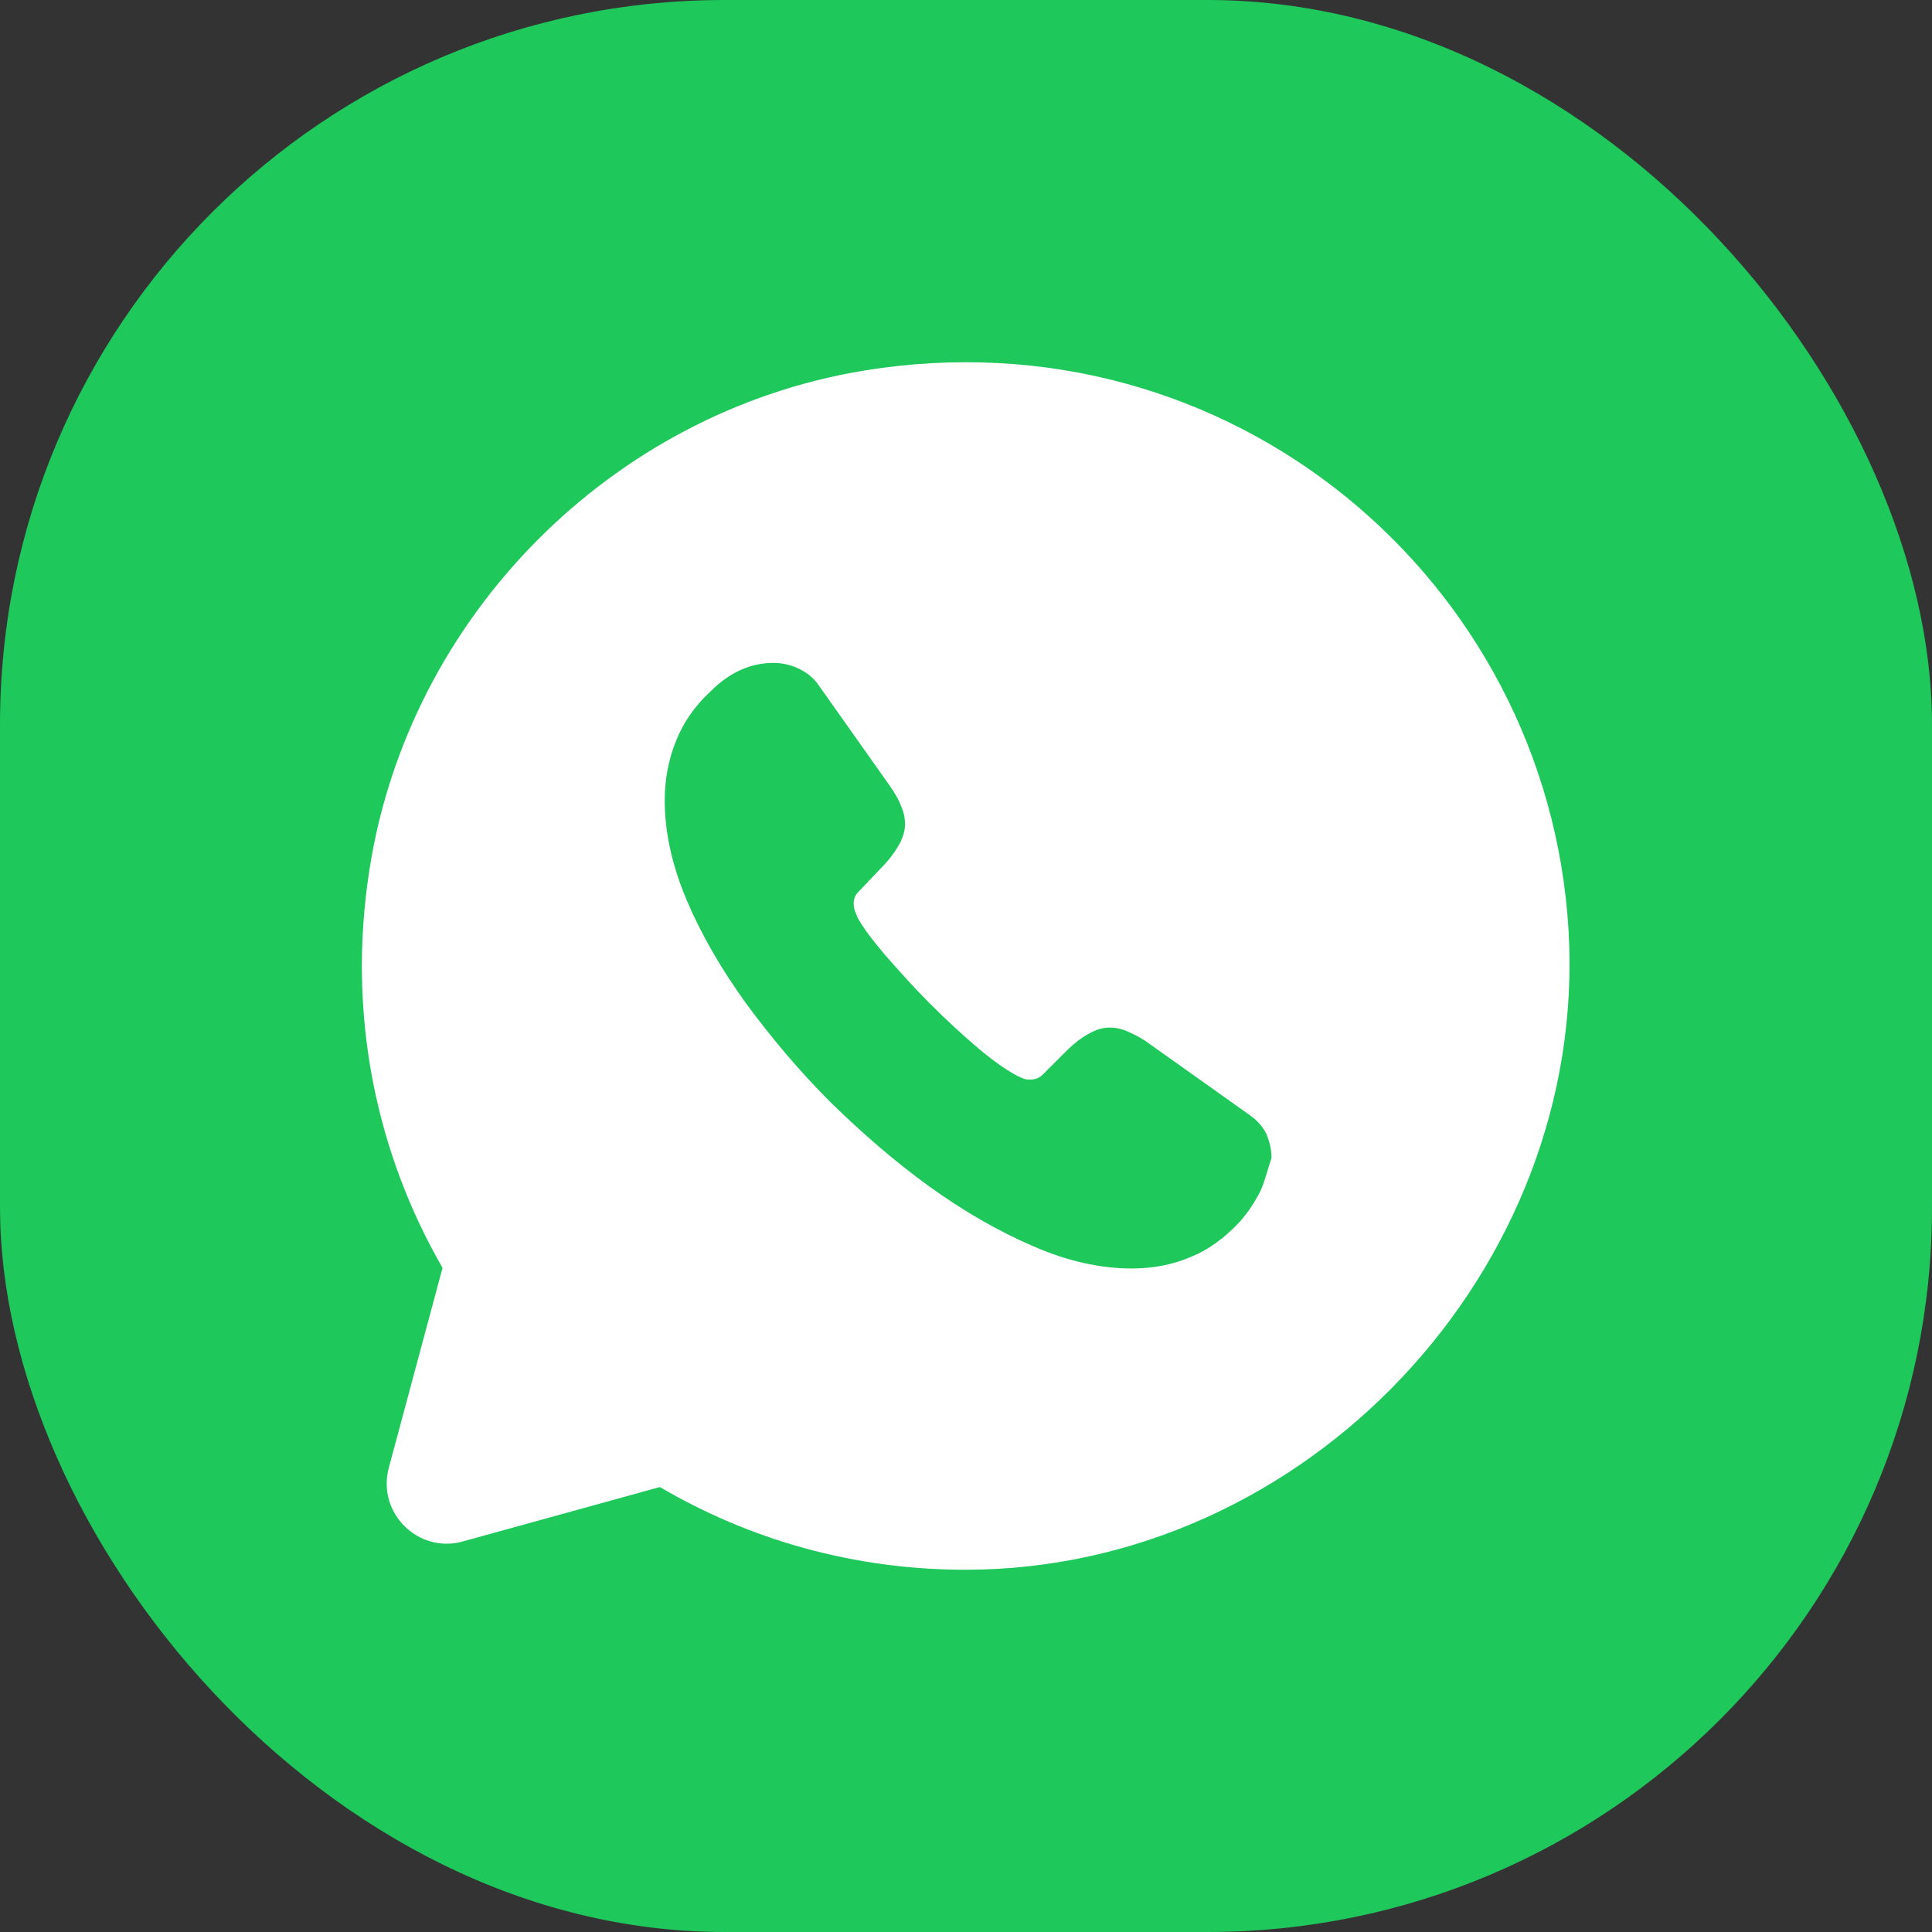 <svg width="32" height="32" viewBox="0 0 32 32" fill="none" xmlns="http://www.w3.org/2000/svg">
<rect x="0" y="0" width="32" height="32" fill="#333333" stroke="none"/>
<rect width="32" height="32" rx="12" fill="#1EC85B"/>
<path d="M25.98 15.41C25.64 9.61 20.37 5.14 14.3 6.14C10.12 6.83 6.77 10.22 6.12 14.4C5.74 16.82 6.24 19.11 7.33 21L6.44 24.31C6.24 25.06 6.93 25.74 7.67 25.53L10.93 24.63C12.41 25.5 14.14 26 15.99 26C21.63 26 26.31 21.03 25.98 15.41ZM20.88 19.72C20.79 19.9 20.68 20.07 20.54 20.23C20.29 20.5 20.02 20.7 19.72 20.82C19.42 20.95 19.09 21.01 18.74 21.01C18.23 21.01 17.68 20.89 17.11 20.64C16.53 20.39 15.96 20.06 15.39 19.65C14.81 19.23 14.27 18.76 13.75 18.25C13.23 17.73 12.77 17.18 12.35 16.61C11.94 16.04 11.61 15.47 11.37 14.9C11.13 14.33 11.01 13.78 11.01 13.26C11.01 12.92 11.07 12.59 11.19 12.29C11.31 11.98 11.5 11.7 11.77 11.45C12.09 11.13 12.44 10.98 12.81 10.98C12.95 10.98 13.09 11.01 13.22 11.07C13.35 11.13 13.47 11.22 13.56 11.35L14.72 12.99C14.81 13.12 14.88 13.23 14.92 13.34C14.97 13.45 14.99 13.55 14.99 13.65C14.99 13.77 14.95 13.89 14.88 14.01C14.81 14.13 14.72 14.25 14.6 14.37L14.22 14.77C14.16 14.83 14.14 14.89 14.14 14.97C14.14 15.01 14.15 15.05 14.16 15.09C14.18 15.13 14.19 15.16 14.2 15.19C14.29 15.36 14.45 15.57 14.67 15.83C14.9 16.09 15.14 16.36 15.4 16.62C15.67 16.89 15.93 17.13 16.2 17.36C16.46 17.58 16.68 17.73 16.85 17.82C16.88 17.83 16.91 17.85 16.94 17.86C16.98 17.88 17.02 17.88 17.07 17.88C17.16 17.88 17.22 17.85 17.28 17.79L17.66 17.41C17.79 17.28 17.91 17.19 18.02 17.13C18.14 17.06 18.25 17.02 18.38 17.02C18.48 17.02 18.58 17.04 18.69 17.09C18.8 17.14 18.92 17.2 19.04 17.29L20.7 18.47C20.83 18.56 20.92 18.67 20.98 18.79C21.03 18.92 21.06 19.04 21.06 19.18C21 19.35 20.96 19.54 20.88 19.72Z" fill="white"/>
</svg>
